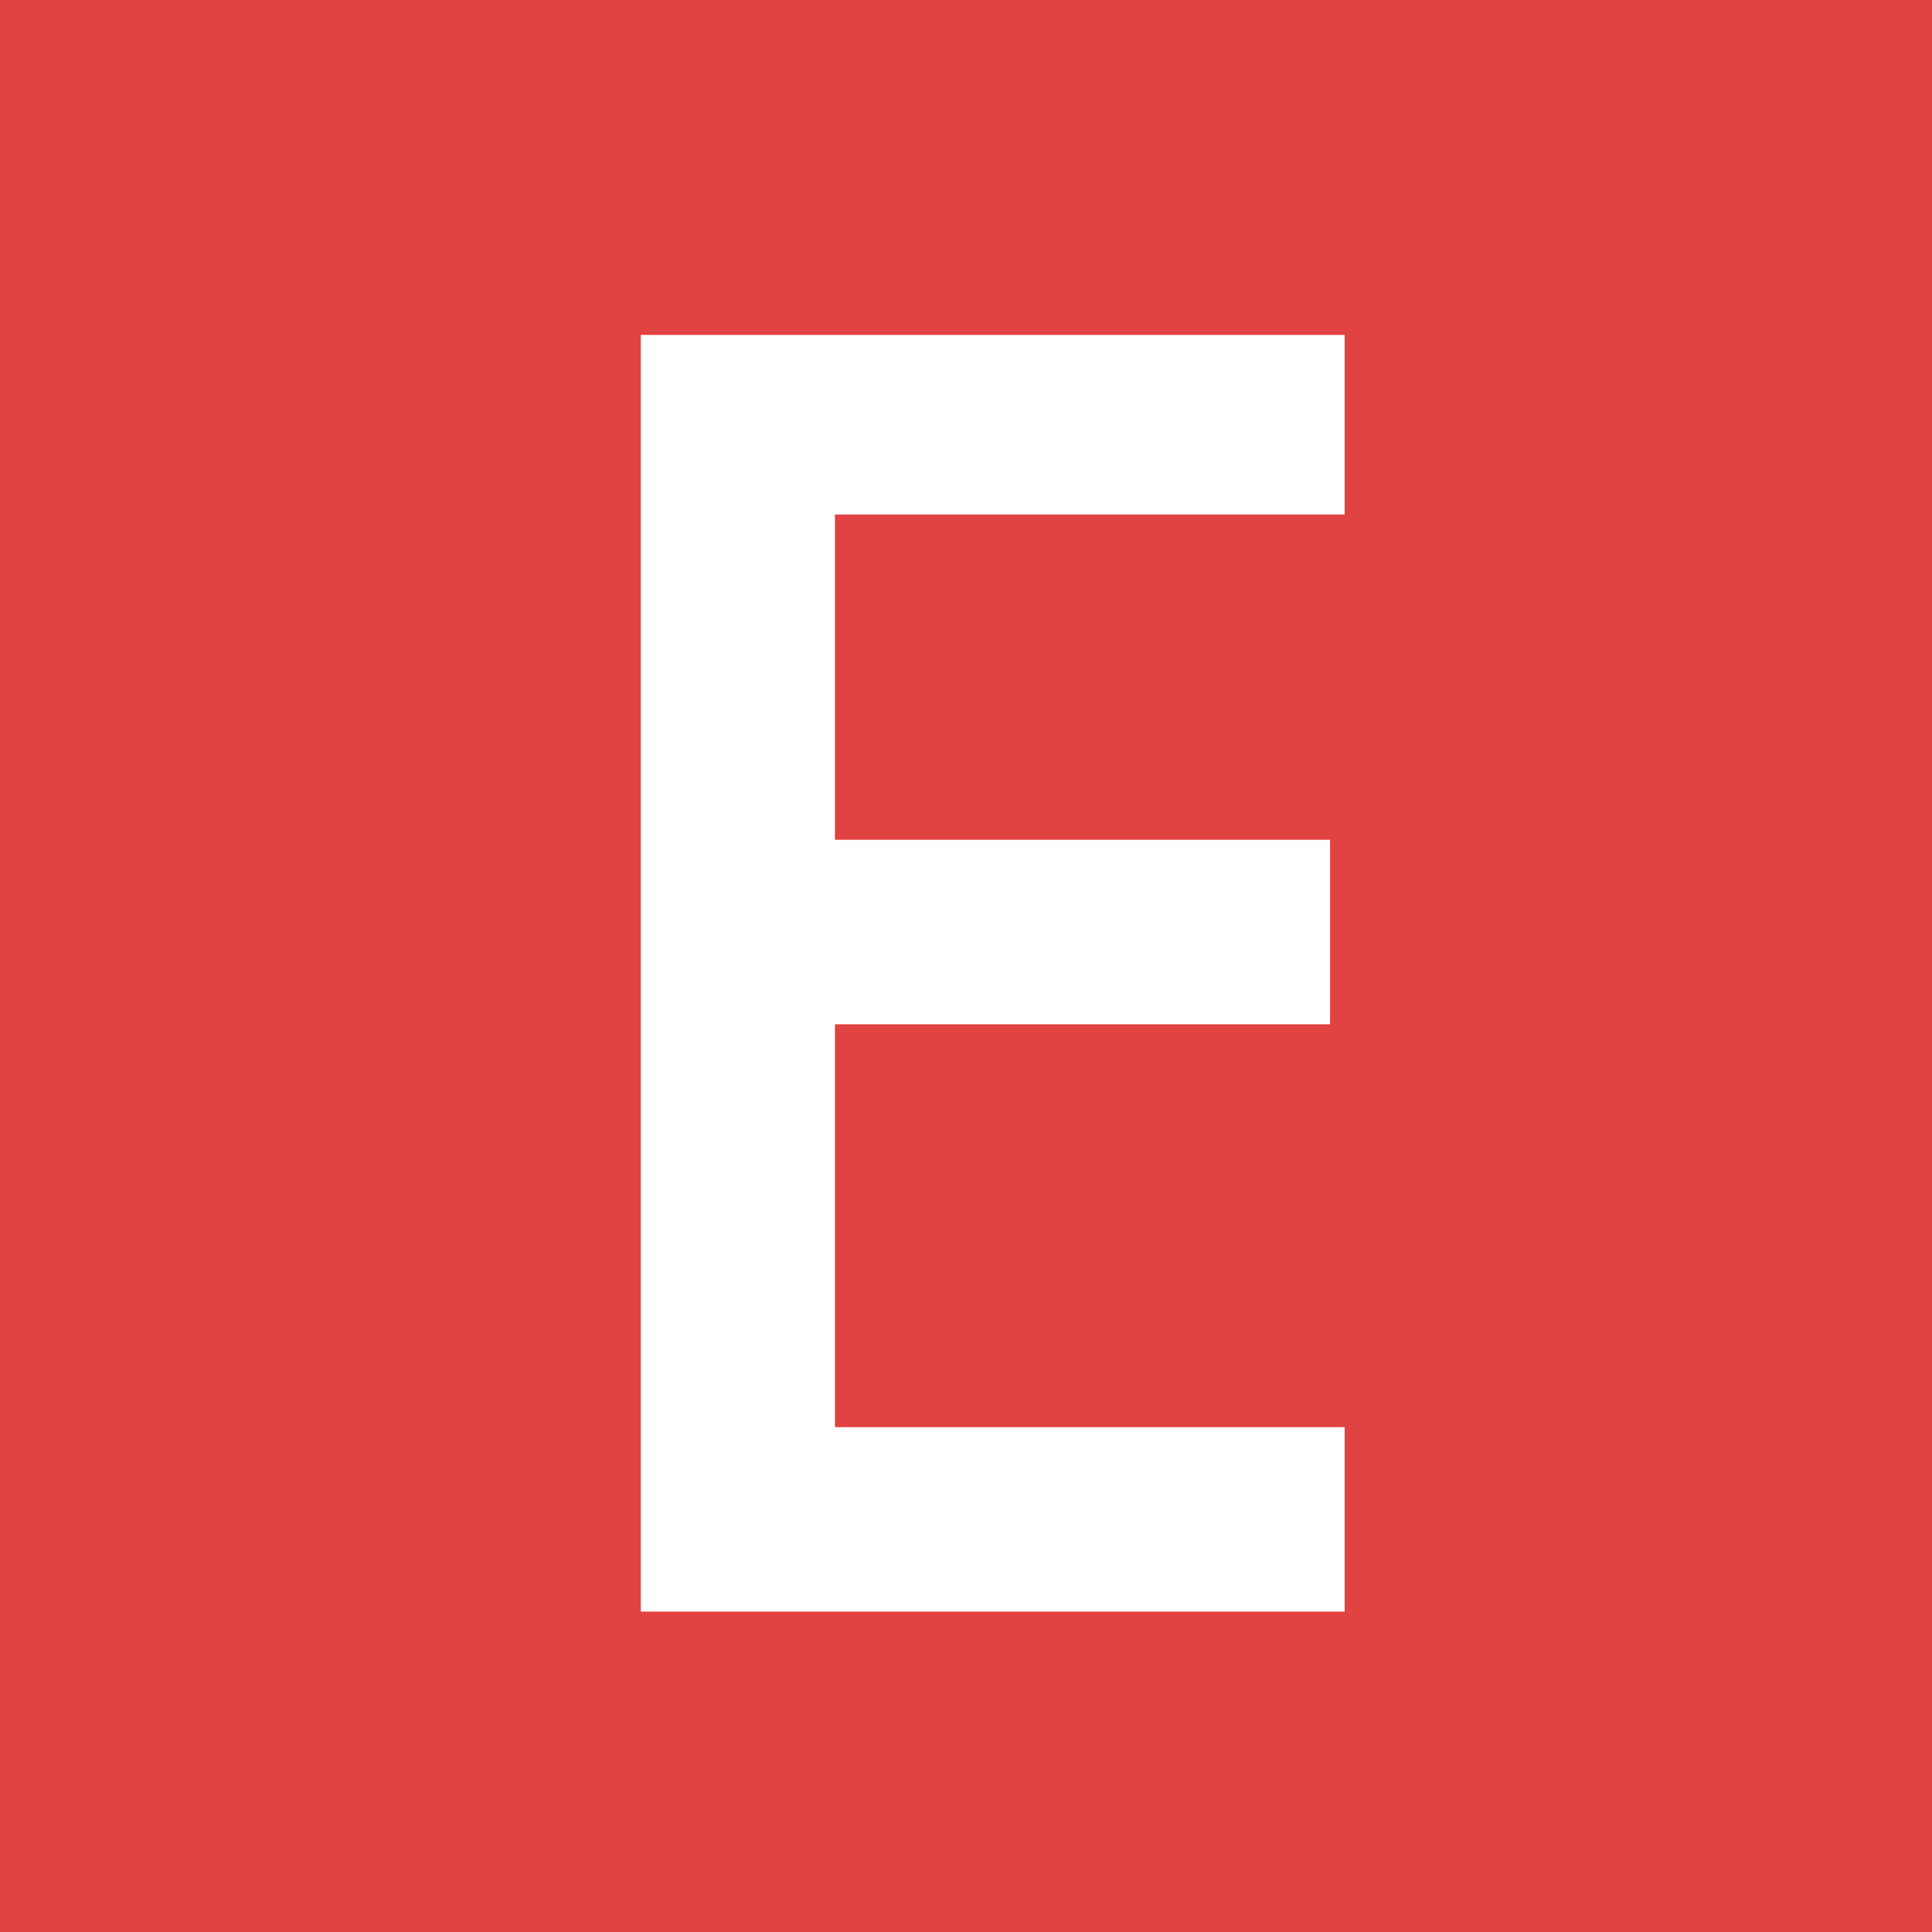 <?xml version="1.0" encoding="utf-8"?>
<!-- Generator: Adobe Illustrator 24.0.1, SVG Export Plug-In . SVG Version: 6.00 Build 0)  -->
<svg version="1.1" id="レイヤー_1" xmlns="http://www.w3.org/2000/svg" xmlns:xlink="http://www.w3.org/1999/xlink" x="0px"
	 y="0px" viewBox="0 0 39.8 39.8" style="enable-background:new 0 0 39.8 39.8;" xml:space="preserve">
<style type="text/css">
	.st0{fill:#E14242;}
	.st1{enable-background:new    ;}
	.st2{fill:#FFFFFF;}
</style>
<title>blt-d</title>
<g id="レイヤー_2_1_">
	<g id="レイヤー_1-2">
		<rect y="0" class="st0" width="39.8" height="39.8"/>
	</g>
</g>
<g>
	<g class="st1">
		<path class="st2" d="M27.7,10.6H17.2v6.7h10.2v3.8H17.2v8.3h10.5v3.8H13.2V6.9h14.5V10.6z"/>
	</g>
</g>
</svg>
